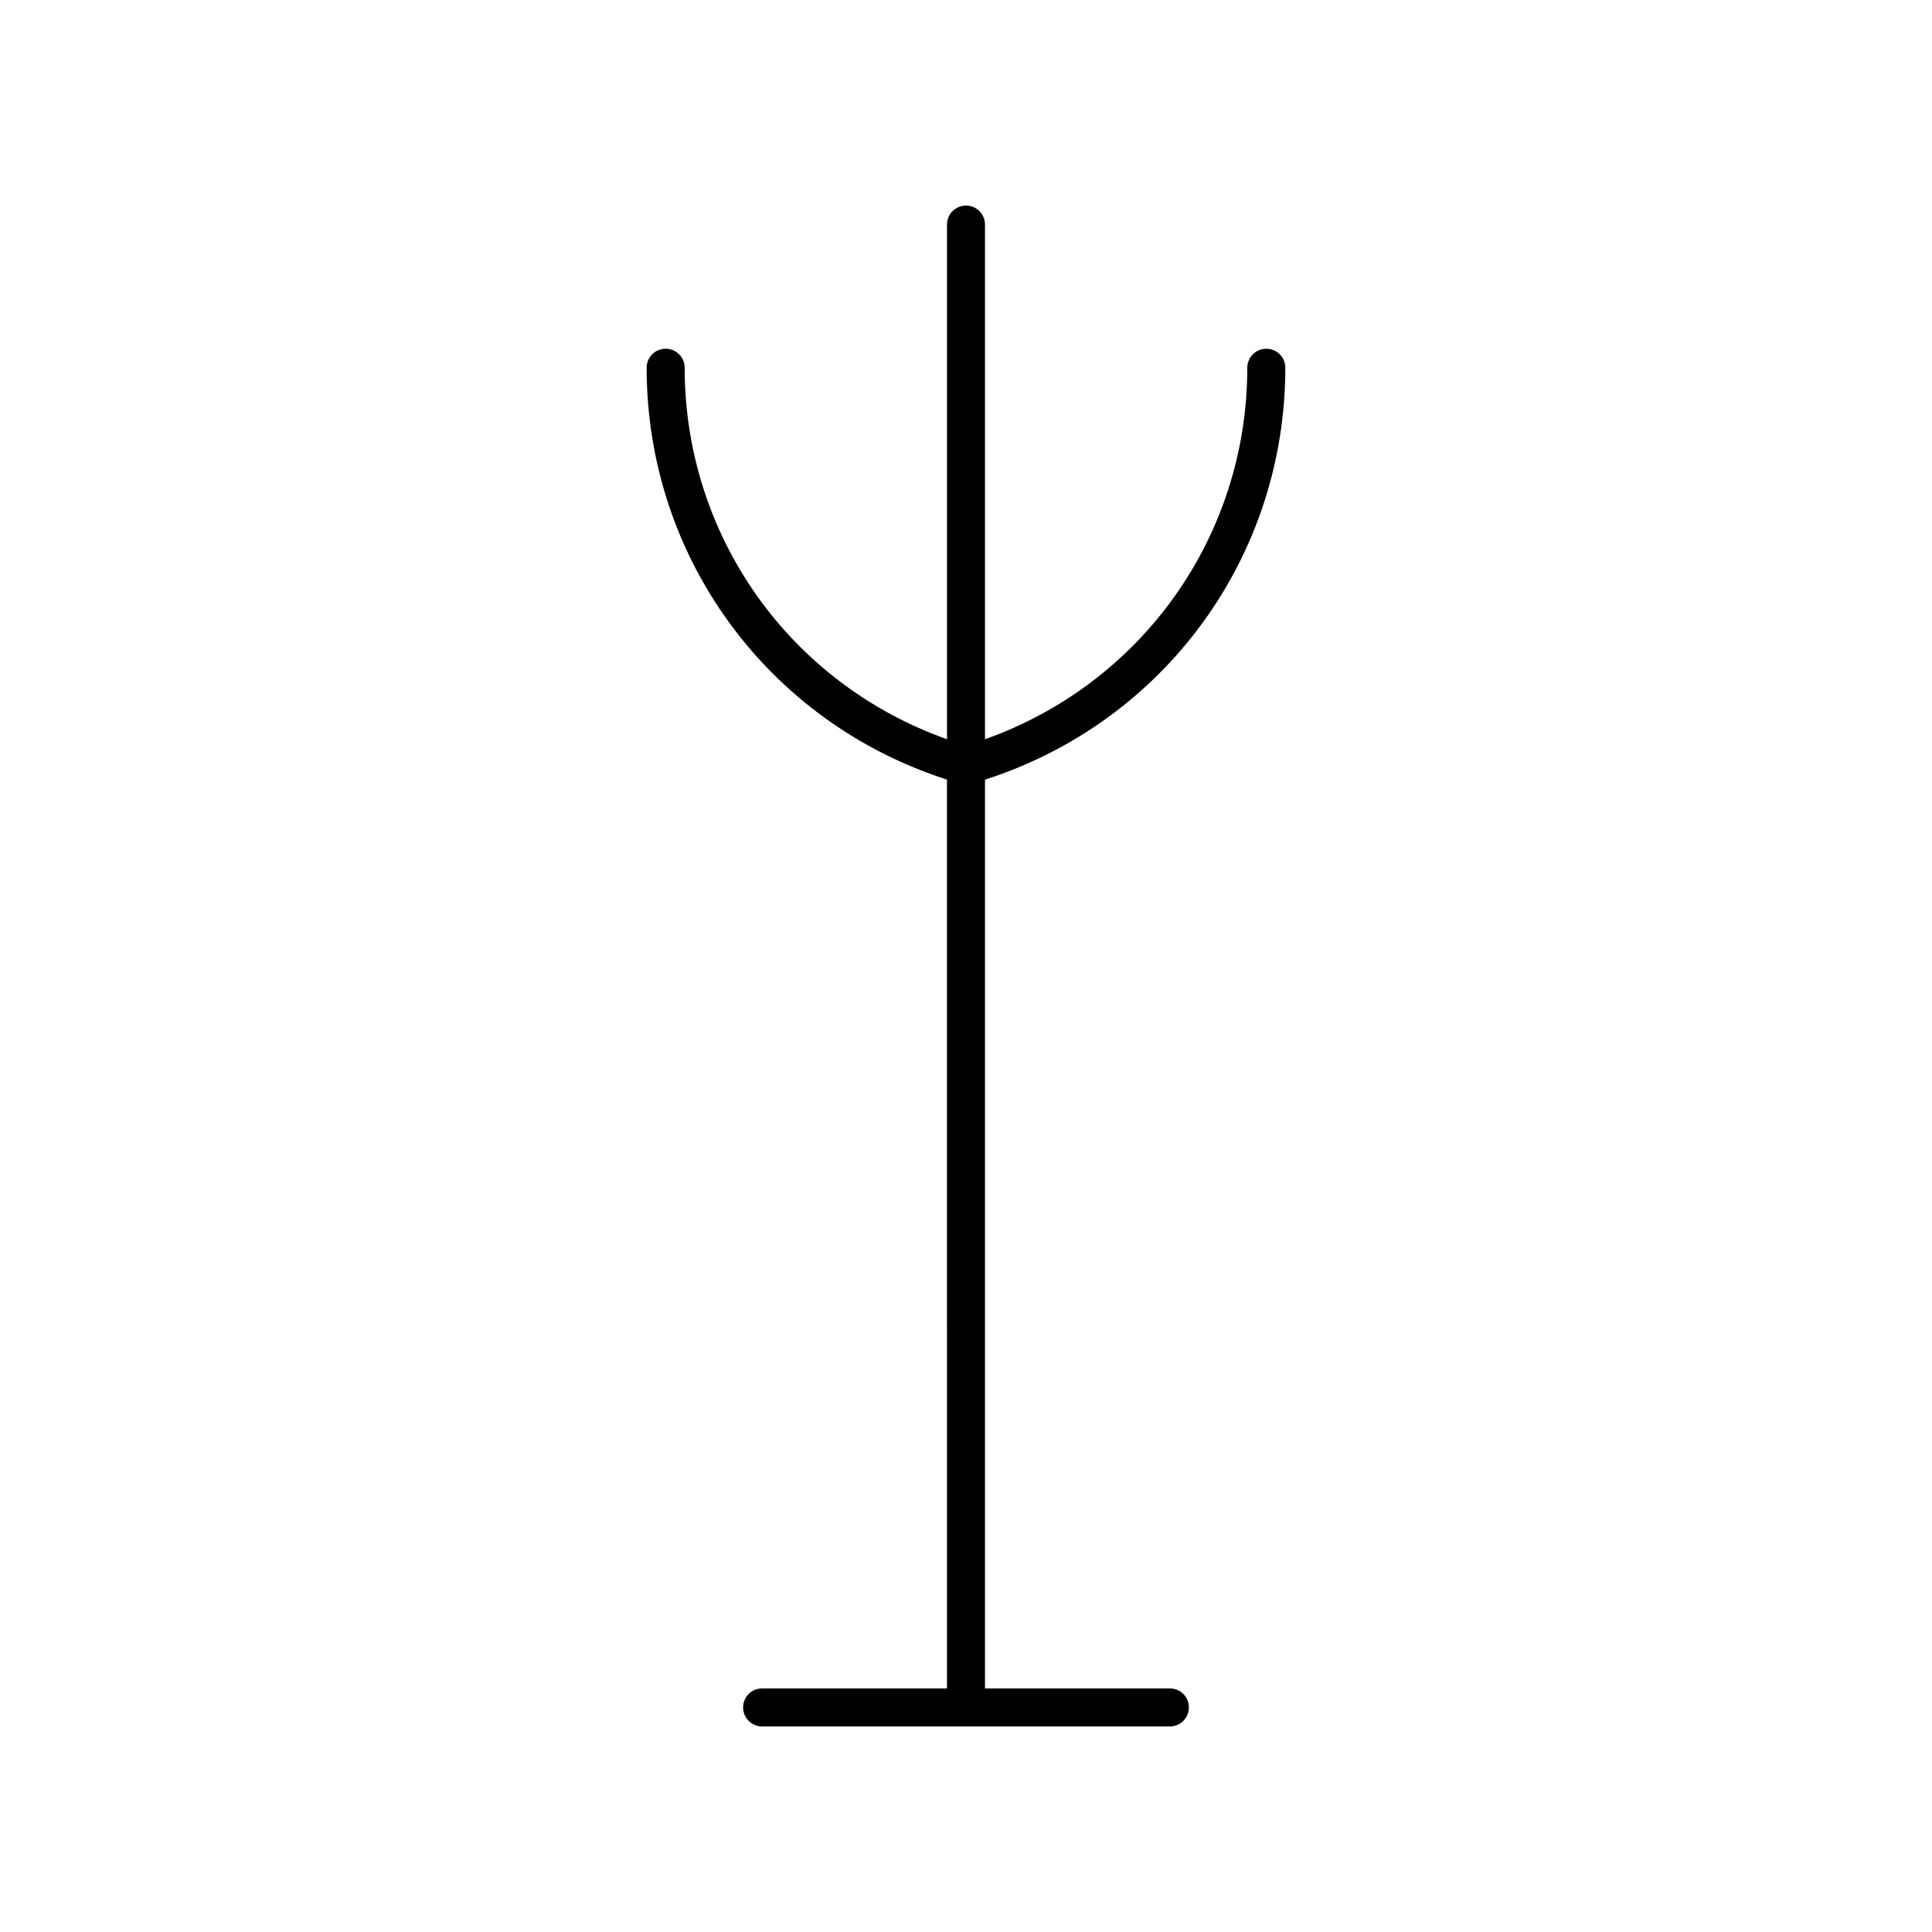 <?xml version="1.0" encoding="UTF-8"?>
<!-- Uploaded to: ICON Repo, www.iconrepo.com, Generator: ICON Repo Mixer Tools -->
<svg fill="#000000" width="800px" height="800px" version="1.1" viewBox="144 144 512 512" xmlns="http://www.w3.org/2000/svg">
 <path d="m400 198.48c-2.785 0-5.039 2.254-5.039 5.039v136.39c-41.711-14.836-69.516-53.891-69.516-98.453 0-2.781-2.254-5.039-5.039-5.039s-5.039 2.254-5.039 5.039c0 50.062 31.965 93.852 79.59 109.15l0.004 240.84h-48.992c-2.785 0-5.039 2.254-5.039 5.039 0 2.781 2.254 5.039 5.039 5.039h108.06c2.785 0 5.039-2.254 5.039-5.039 0-2.781-2.254-5.039-5.039-5.039h-48.996v-240.83c47.625-15.305 79.59-59.094 79.59-109.16 0-2.781-2.254-5.035-5.039-5.035-2.785 0-5.039 2.254-5.039 5.039 0 44.562-27.805 83.617-69.516 98.453l0.004-136.4c0-2.781-2.25-5.035-5.035-5.035z"/>
</svg>